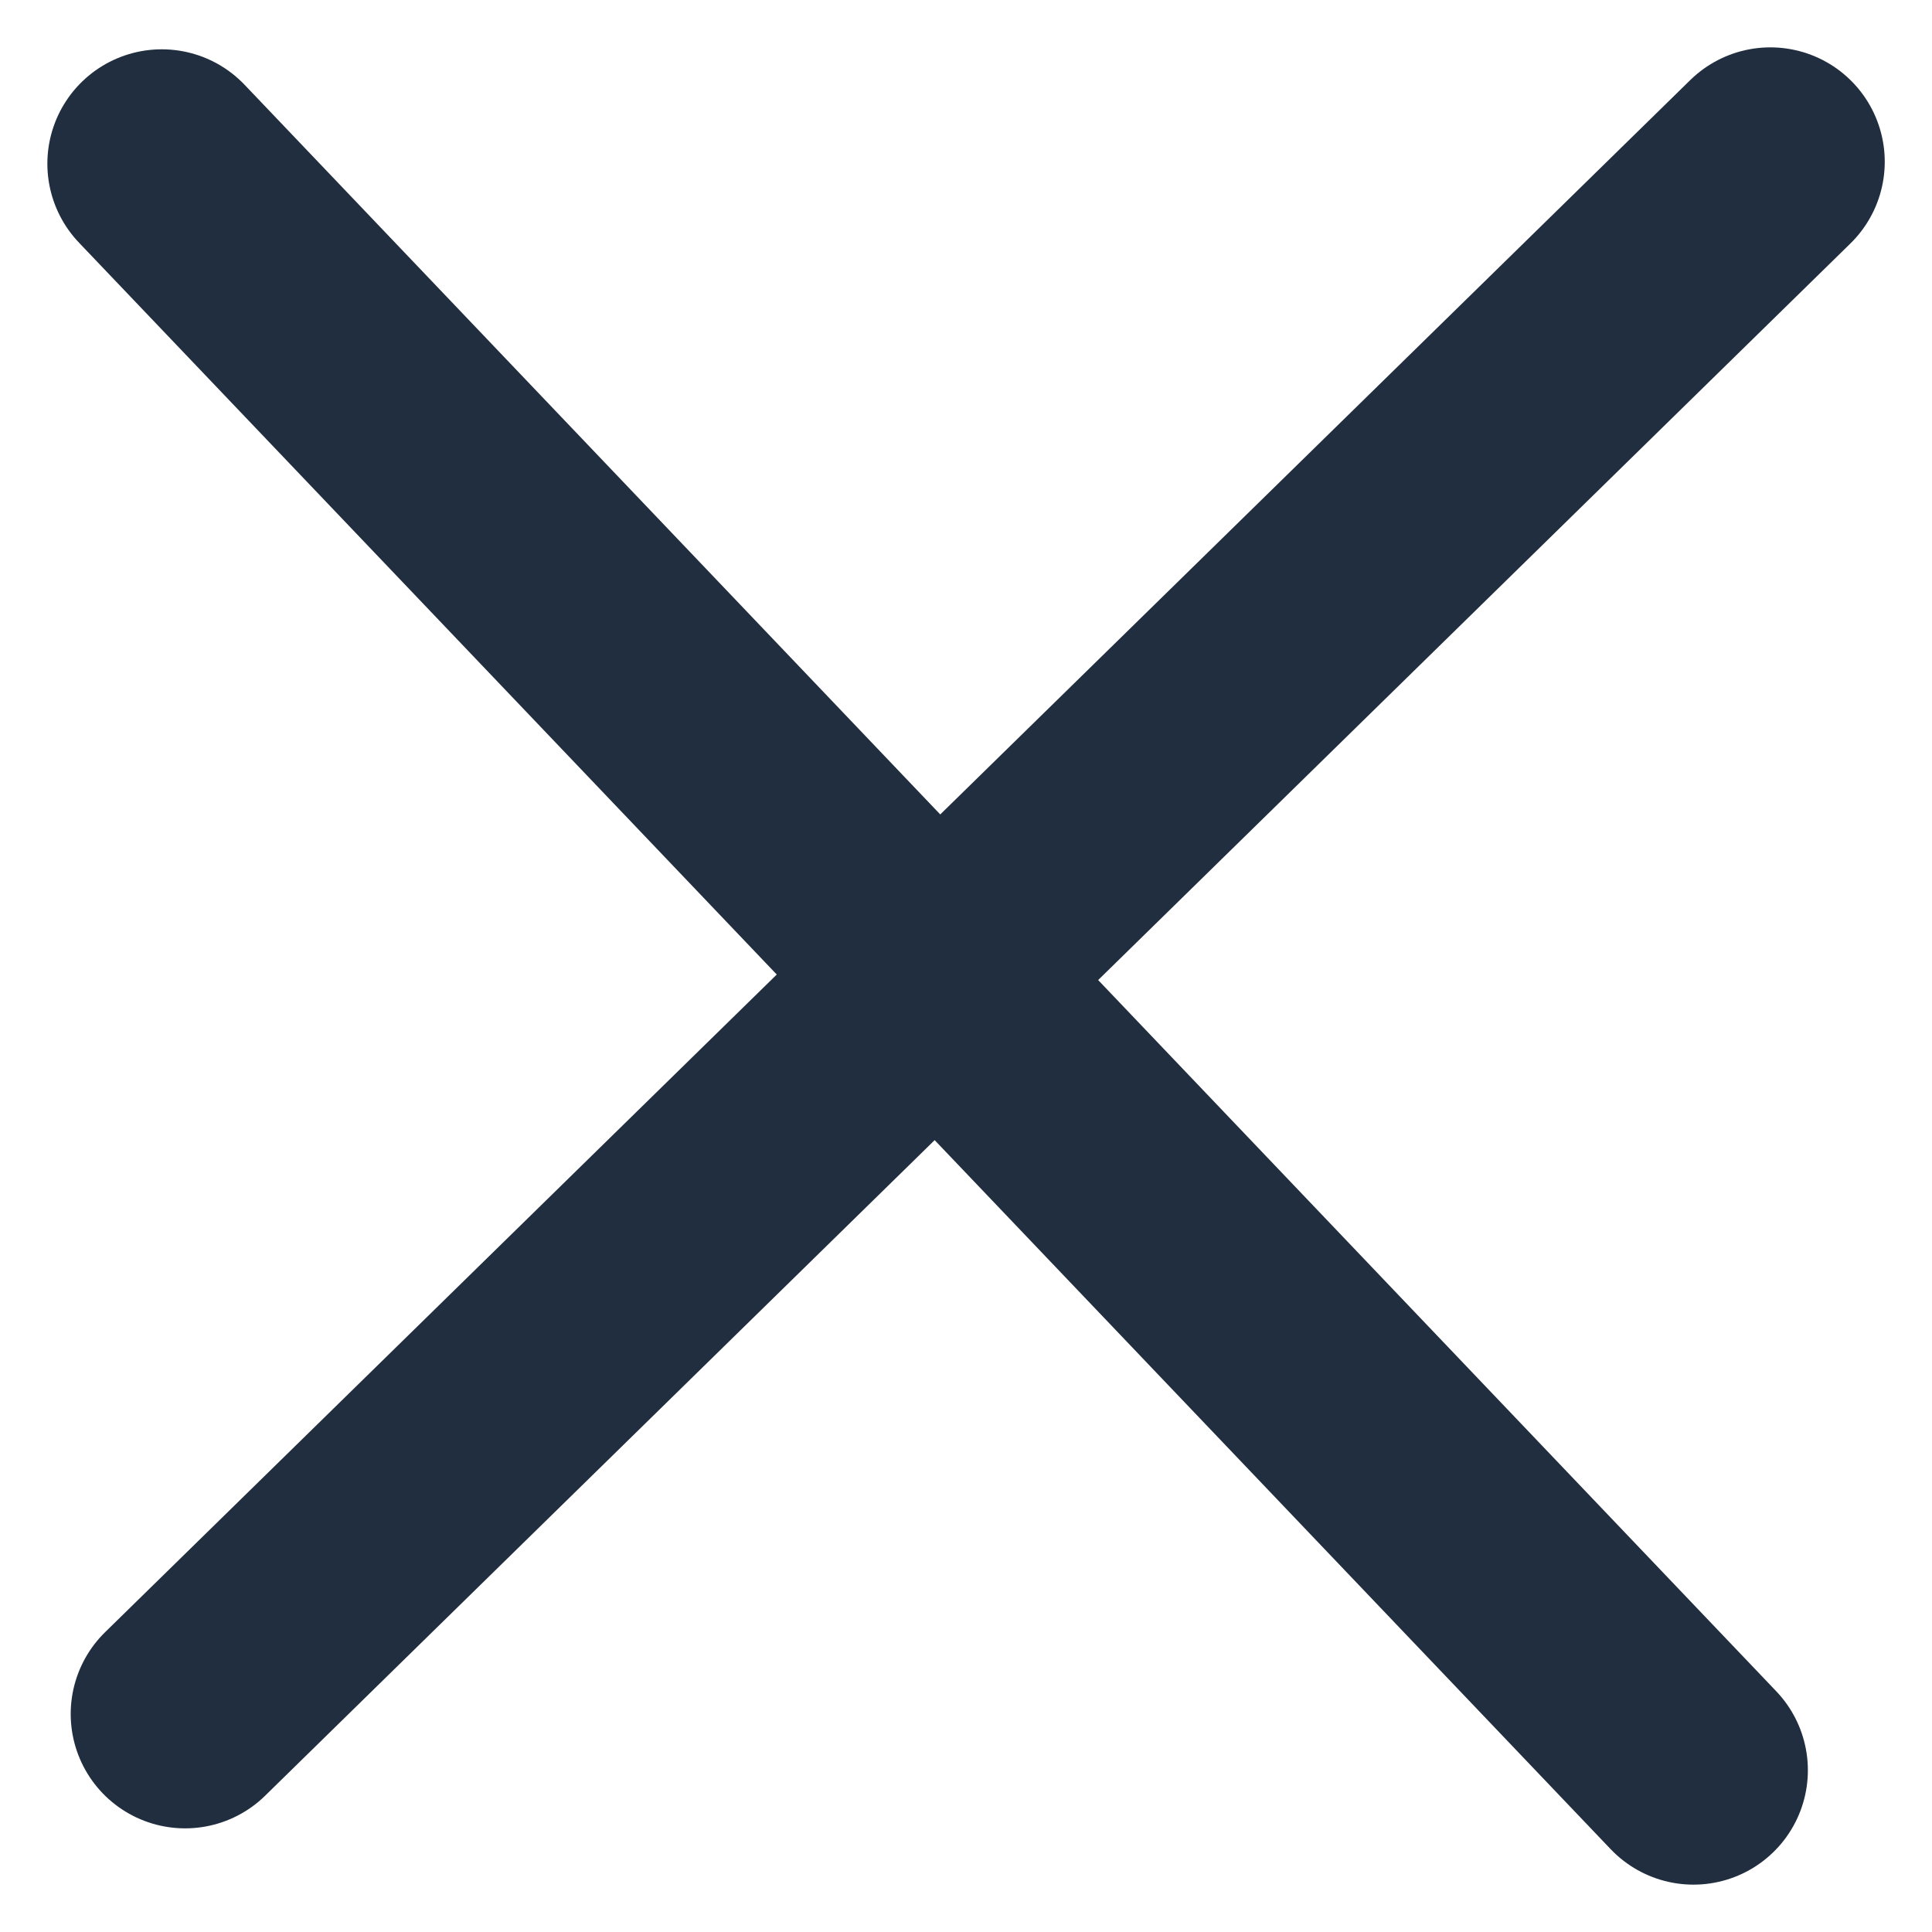 <svg xmlns="http://www.w3.org/2000/svg" width="16.888" height="16.888" viewBox="0 0 16.888 16.888">
  <g id="Component_1" data-name="Component 1" transform="translate(1.414 1.414)">
    <g id="Group_48" data-name="Group 48">
      <line id="Line_12" data-name="Line 12" x2="13.389" y2="14.043" transform="translate(0 0.017)" fill="#fff" stroke="#202e3f" stroke-linecap="round" stroke-linejoin="round" stroke-width="2"/>
      <line id="Line_13" data-name="Line 13" y1="13.568" x2="13.857" transform="translate(0.204)" fill="#fff" stroke="#202e3f" stroke-linecap="round" stroke-linejoin="round" stroke-width="2"/>
    </g>
  </g>
</svg>

